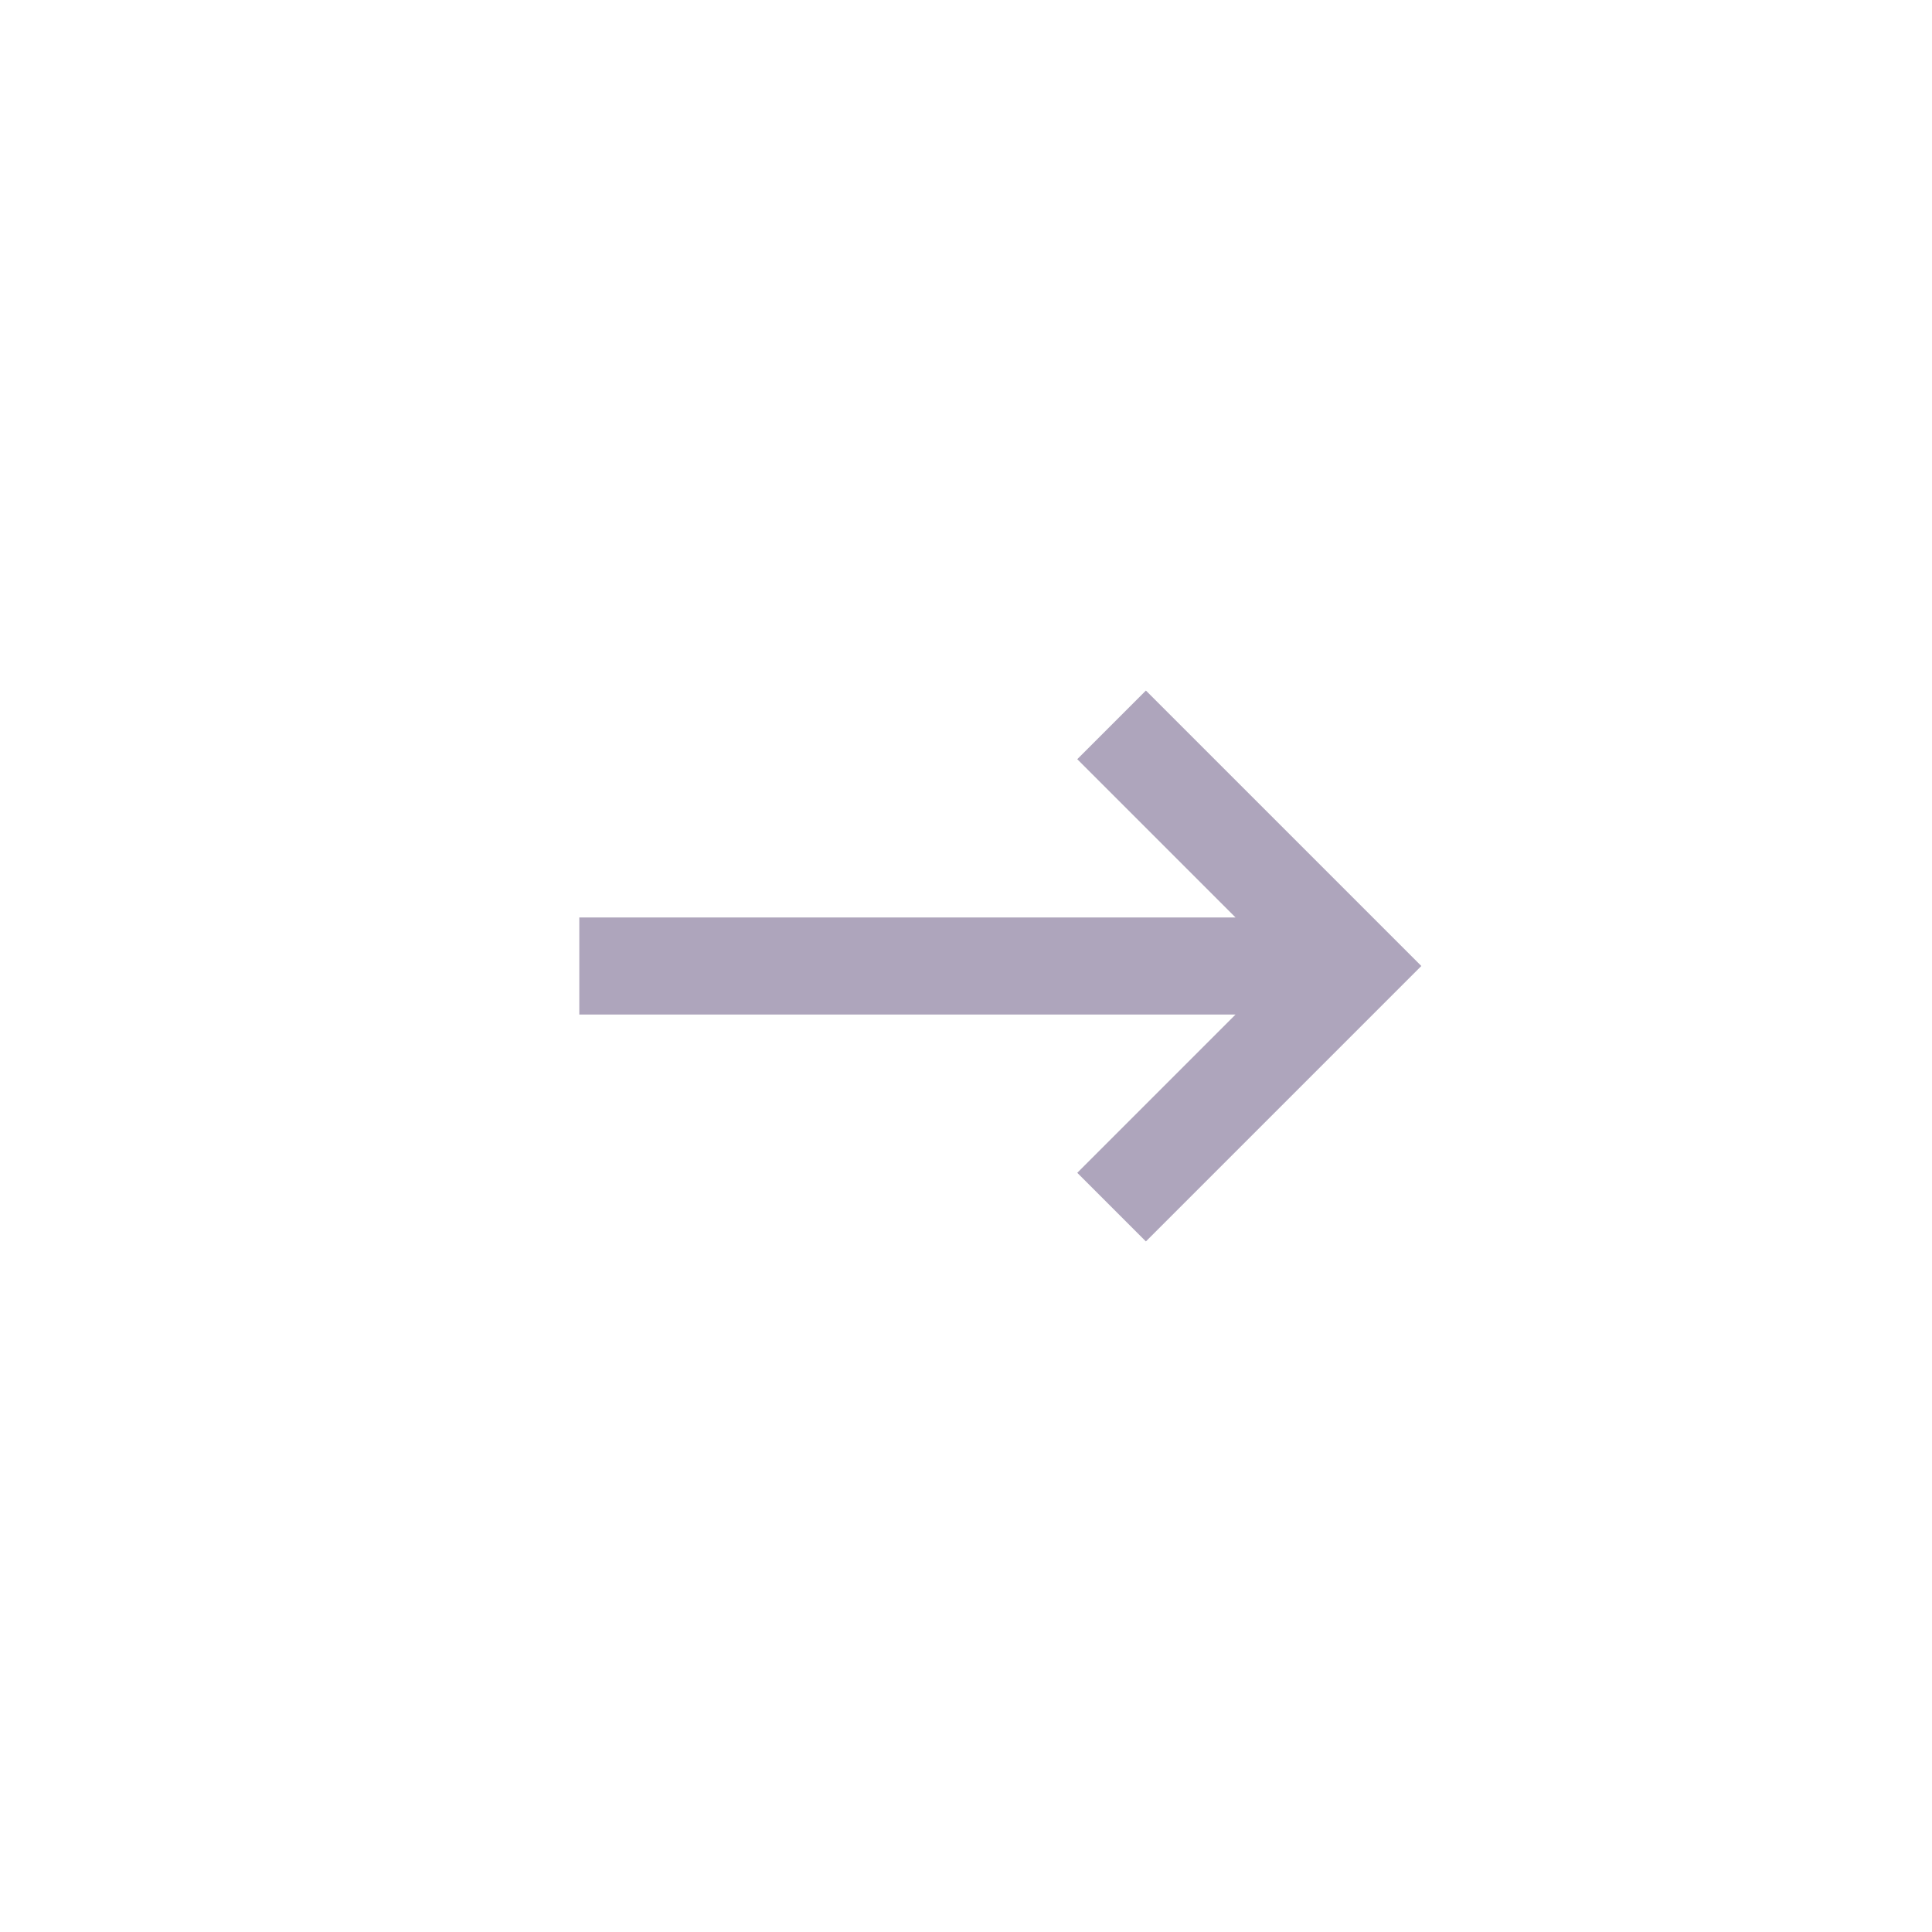 <?xml version="1.0" encoding="UTF-8"?> <!-- Creator: CorelDRAW --> <svg xmlns="http://www.w3.org/2000/svg" xmlns:xlink="http://www.w3.org/1999/xlink" xml:space="preserve" width="40px" height="40px" shape-rendering="geometricPrecision" text-rendering="geometricPrecision" image-rendering="optimizeQuality" fill-rule="evenodd" clip-rule="evenodd" viewBox="0 0 1.274 1.274"> <g id="Layer_x0020_1">  <g id="_732422872"> <rect id="_748690448" fill="none" width="1.274" height="1.274"></rect> <path id="_871766928" fill="none" stroke="#AEA5BC" stroke-width="0.064" d="M0.382 0.637l0.51 0m-0.159 0.159l0.159 -0.159 -0.159 -0.159"></path> </g> </g> </svg> 